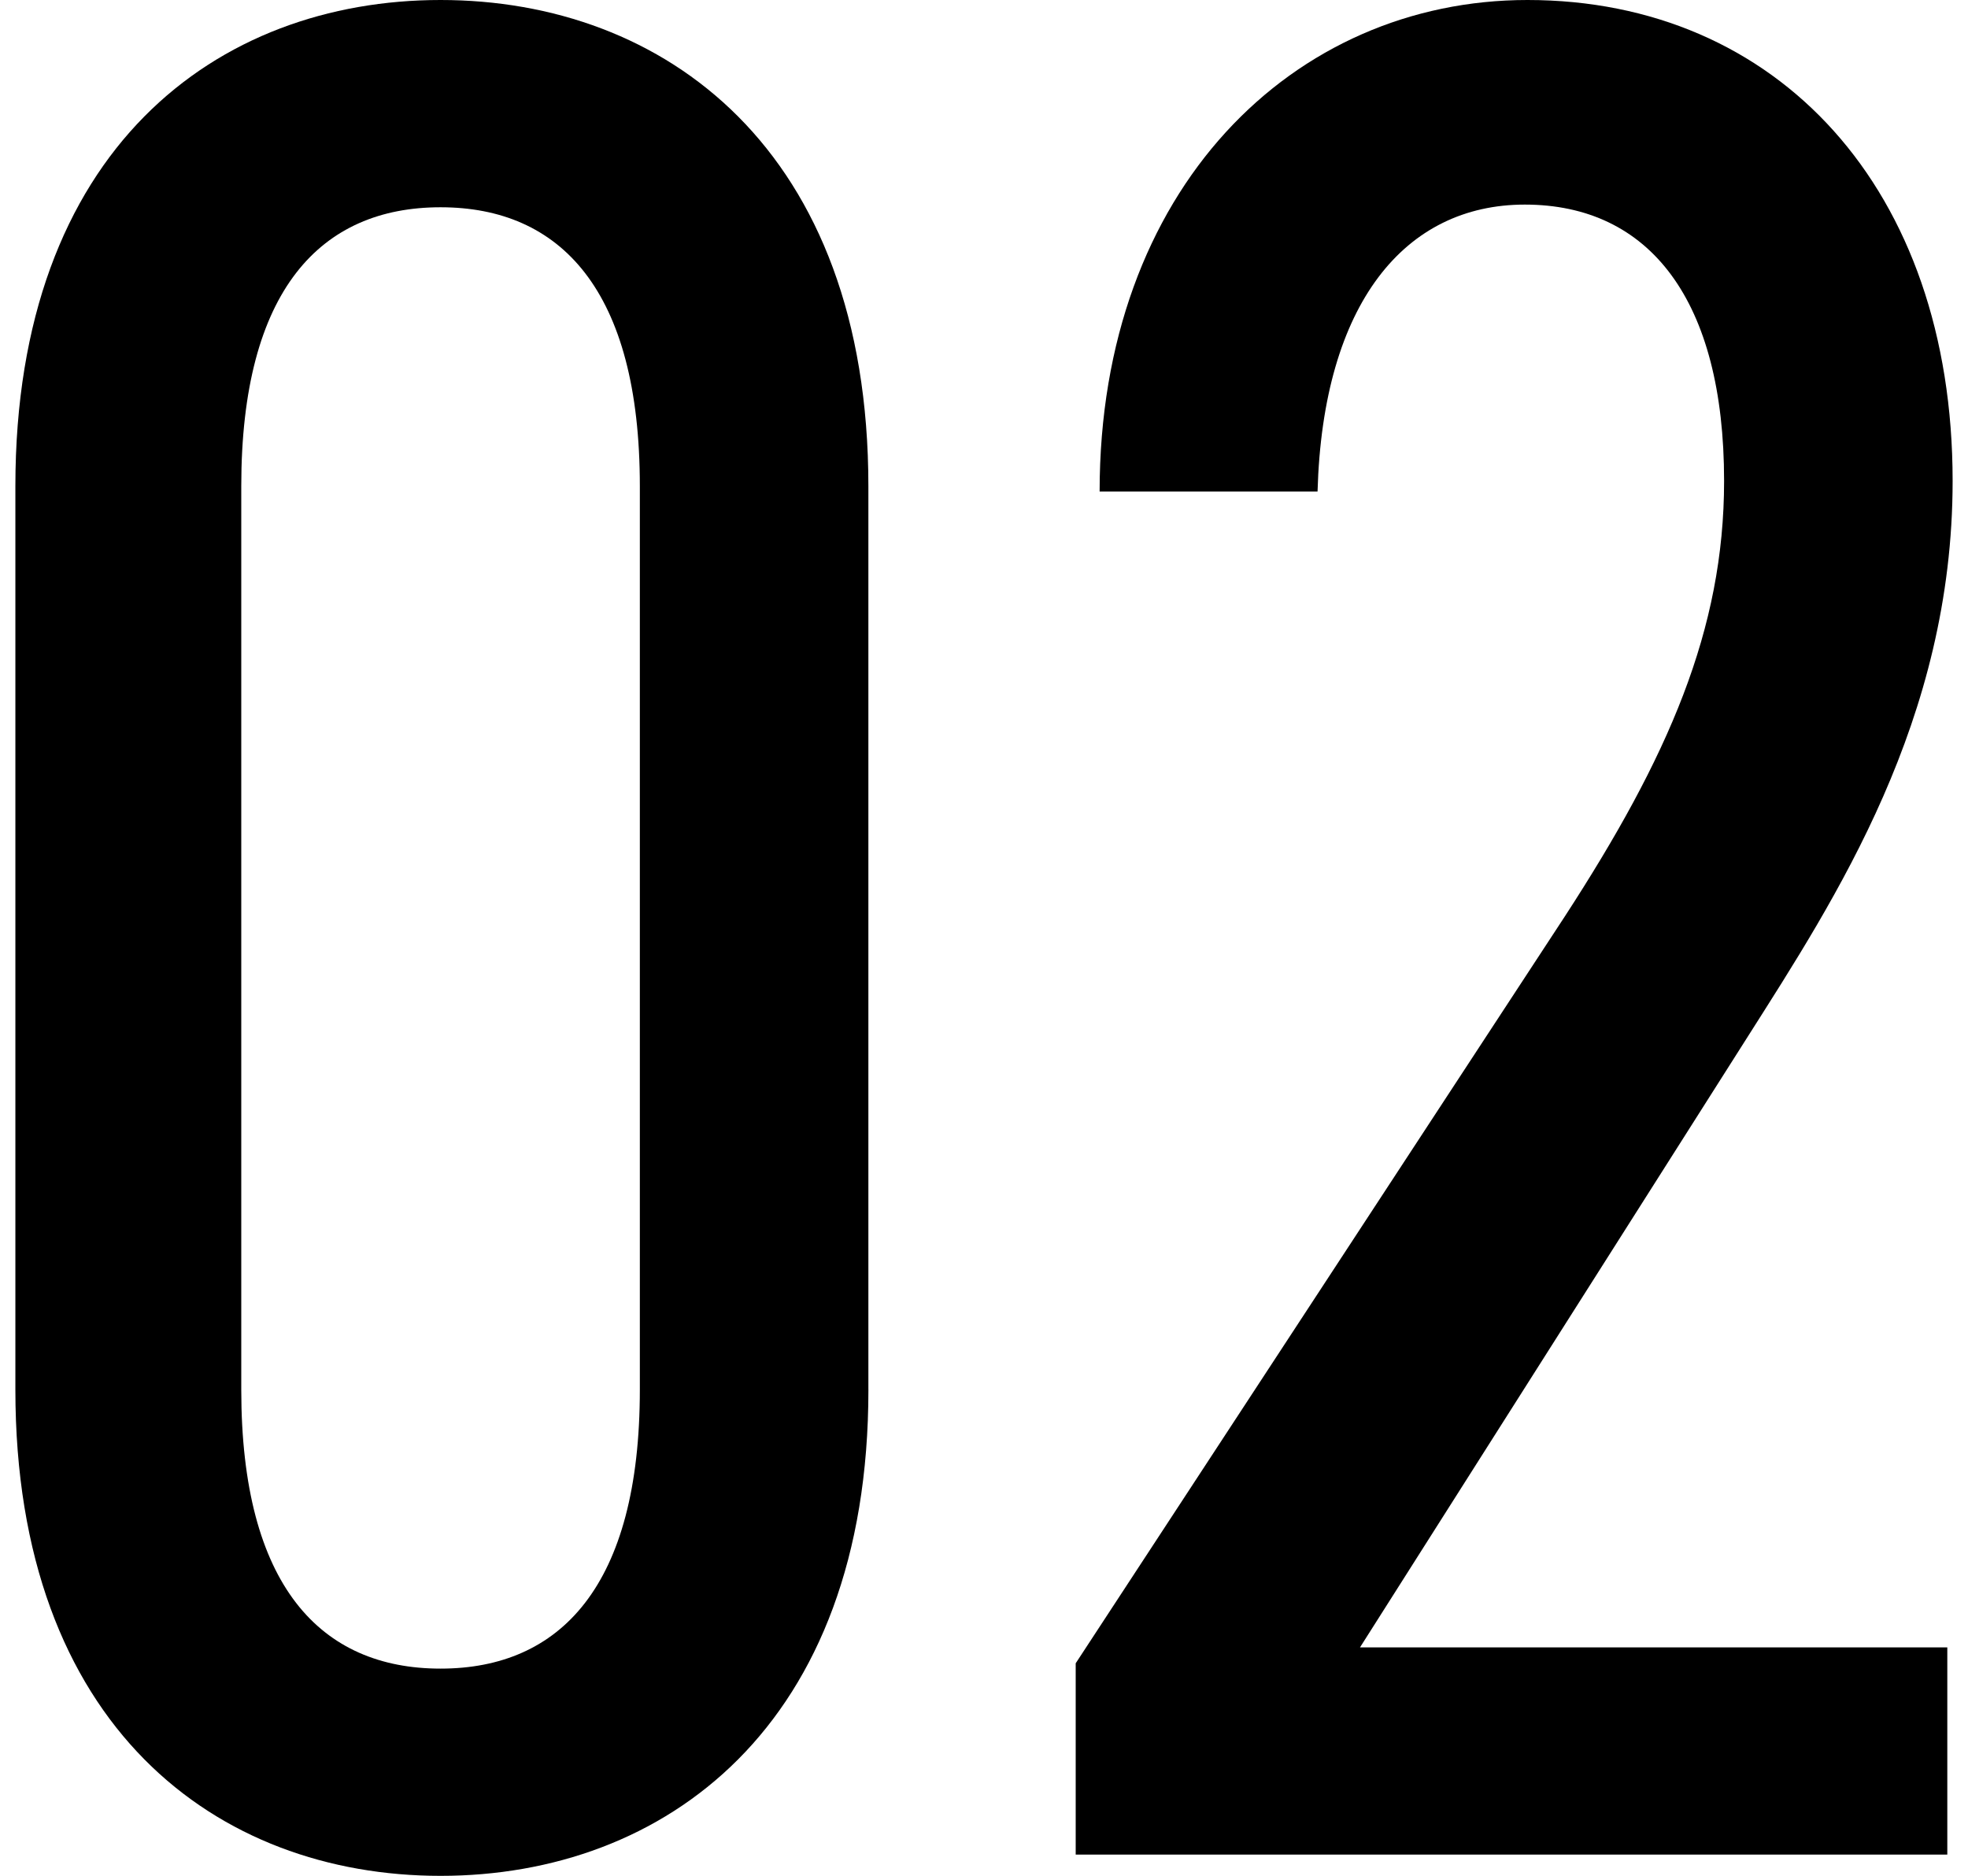<?xml version="1.0" encoding="UTF-8"?><svg id="_レイヤー_1" xmlns="http://www.w3.org/2000/svg" width="64" height="61" viewBox="0 0 64 61"><path d="M28.241,45.189c0,10.973-6.654,15.811-13.913,15.811S.5,56.162,.5,45.189V15.812C.5,4.838,7.067,0,14.327,0s13.913,4.838,13.913,15.812v29.377ZM14.327,6.74c-3.889,0-6.481,2.678-6.481,9.072v29.377c0,6.393,2.592,9.072,6.481,9.072s6.481-2.679,6.481-9.072V15.812c0-6.394-2.592-9.072-6.481-9.072Z"/><path d="M63.328,60.309h-28.346v-6.221l15.901-24.279c3.37-5.184,5.185-9.331,5.185-14.17,0-5.875-2.419-8.986-6.481-8.986-3.889,0-6.567,3.197-6.74,9.331h-7.087c0-9.85,6.308-15.984,13.913-15.984,8.124,0,13.827,6.135,13.827,15.639,0,7.776-3.802,13.565-6.654,18.058l-12.618,19.873h19.099v6.739Z"/></svg>